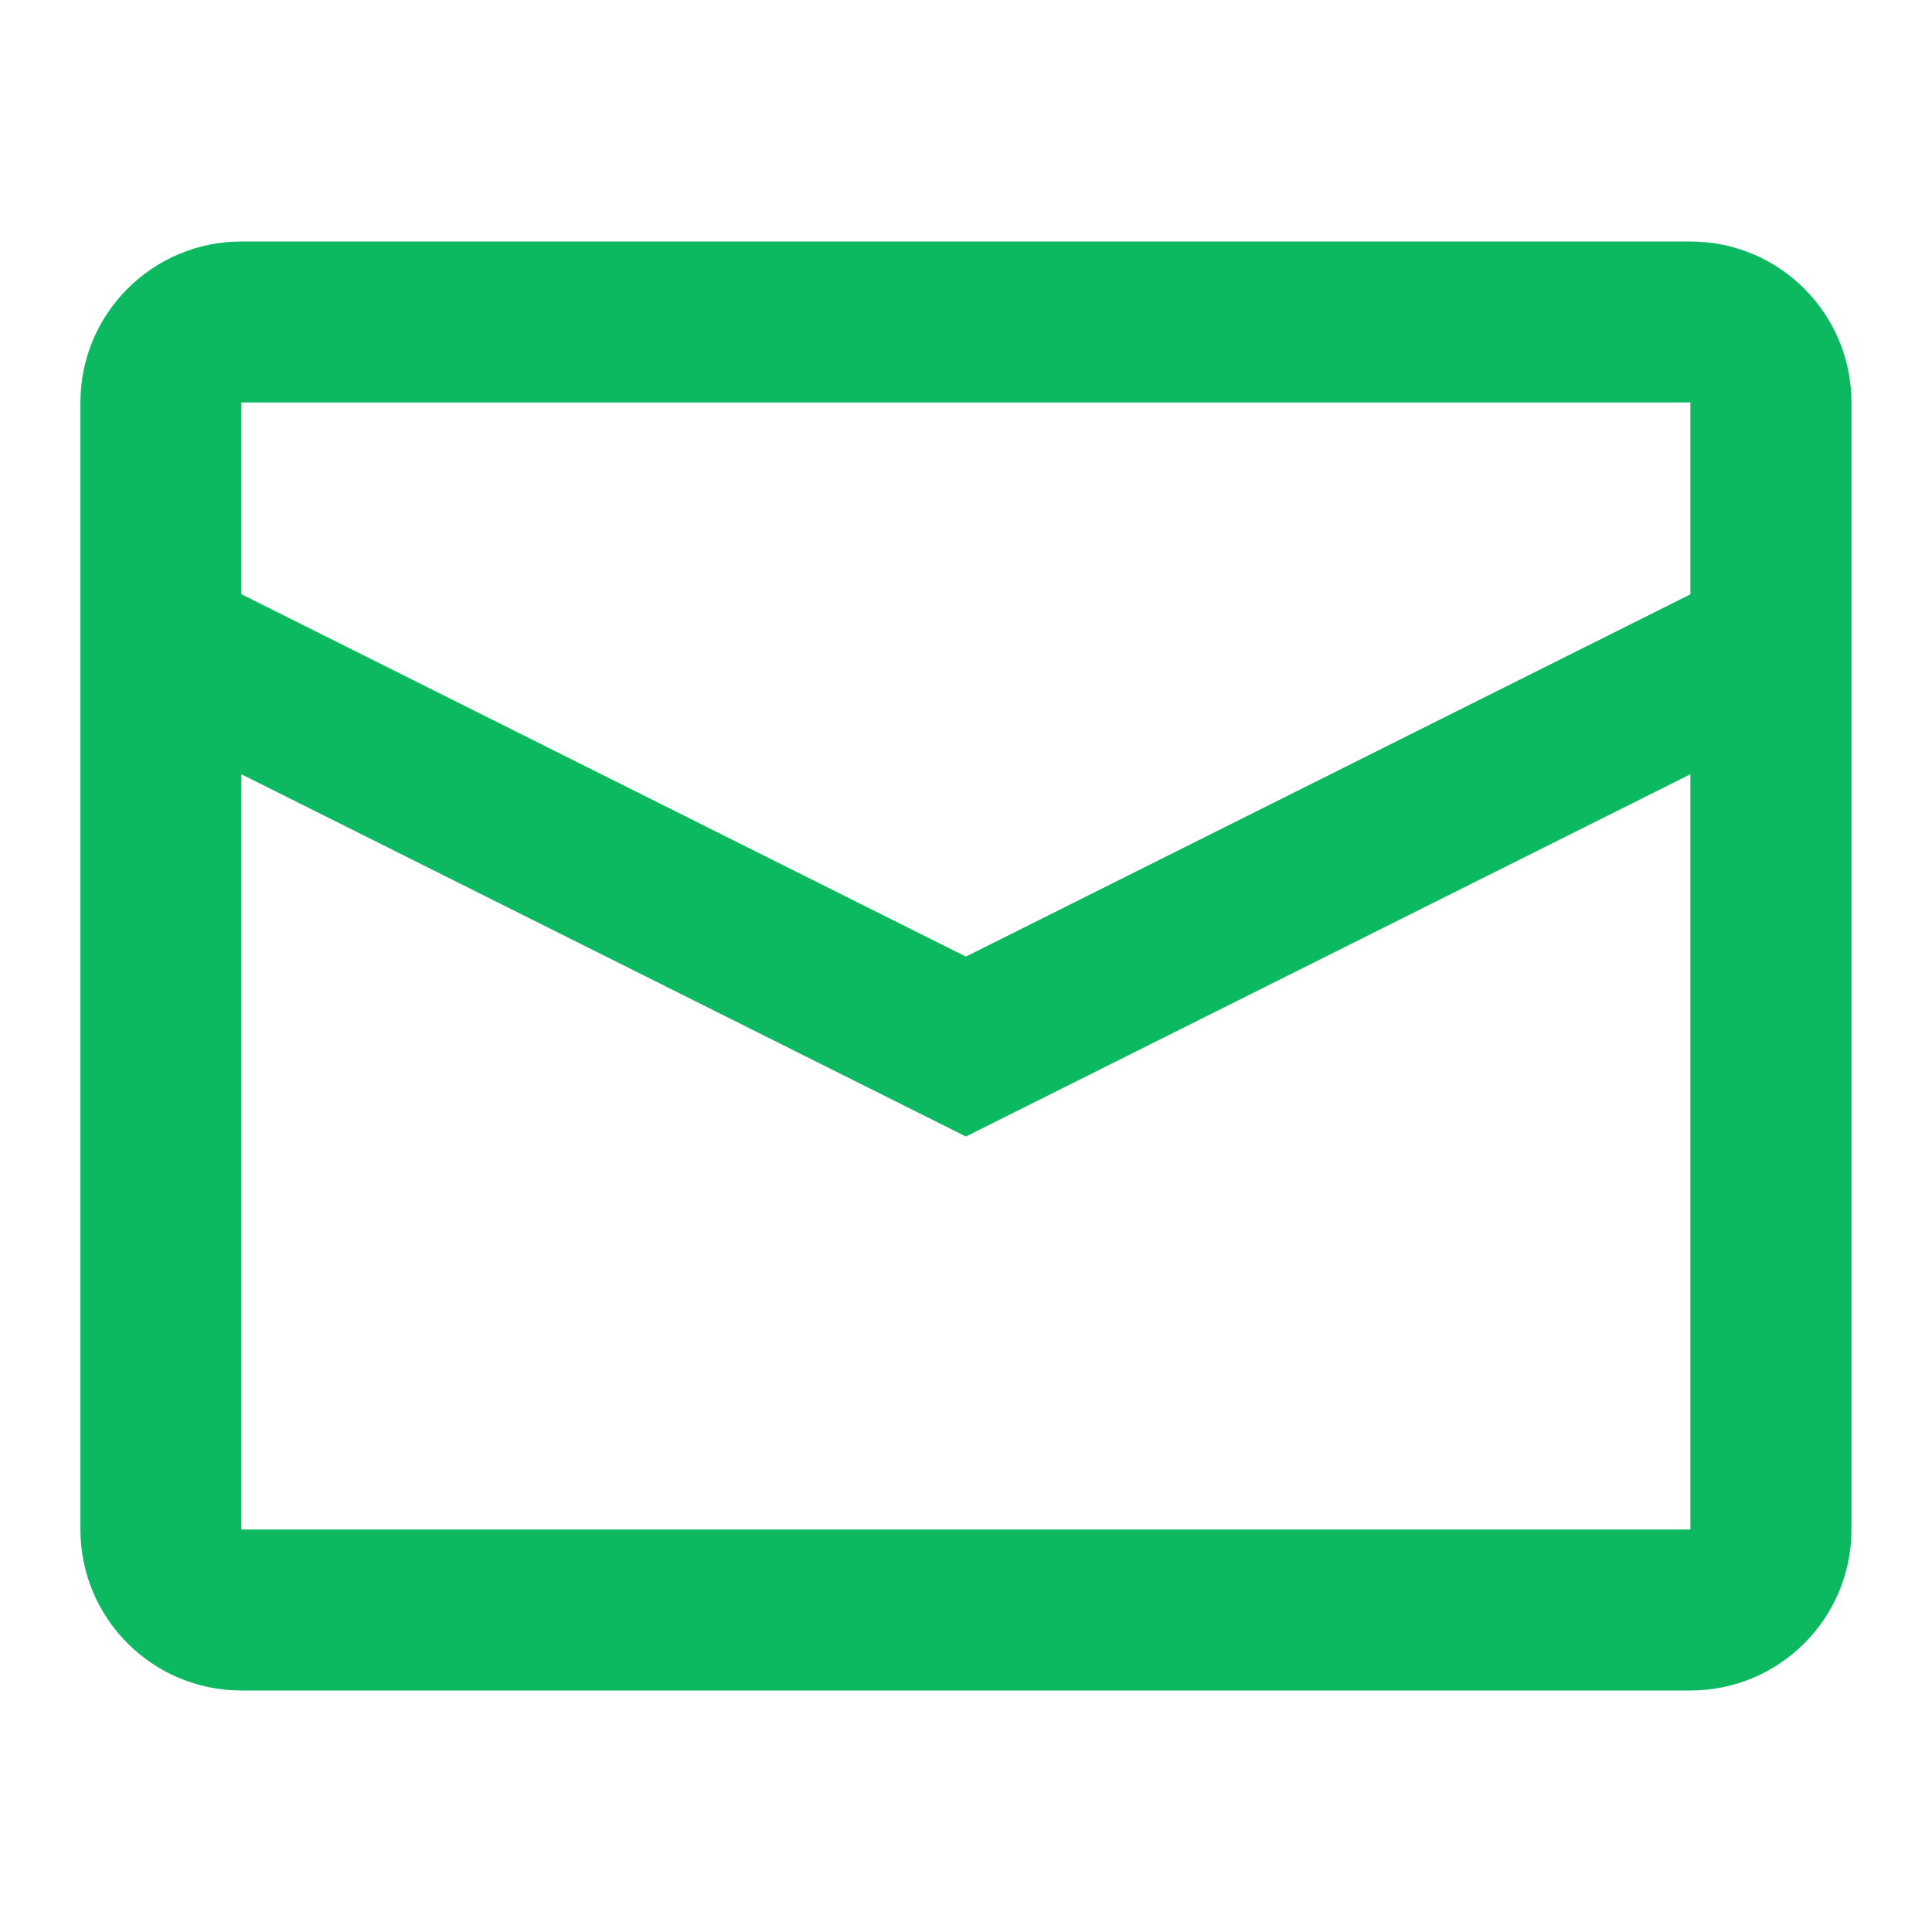 <svg width="16" height="16" viewBox="0 0 16 16" fill="none" xmlns="http://www.w3.org/2000/svg">
<g id="24 / basic / mail">
<path id="icon" fill-rule="evenodd" clip-rule="evenodd" d="M1.999 2H13.999C14.736 2 15.333 2.597 15.333 3.333V12.667C15.333 13.403 14.736 14 13.999 14H1.999C1.263 14 0.666 13.403 0.666 12.667V3.333C0.666 2.597 1.263 2 1.999 2ZM1.999 6.412V12.667H13.999V6.412L7.999 9.412L1.999 6.412ZM1.999 4.921L7.999 7.922L13.999 4.922V3.333H1.999V4.921Z" fill="#0DB960"/>
</g>
</svg>
